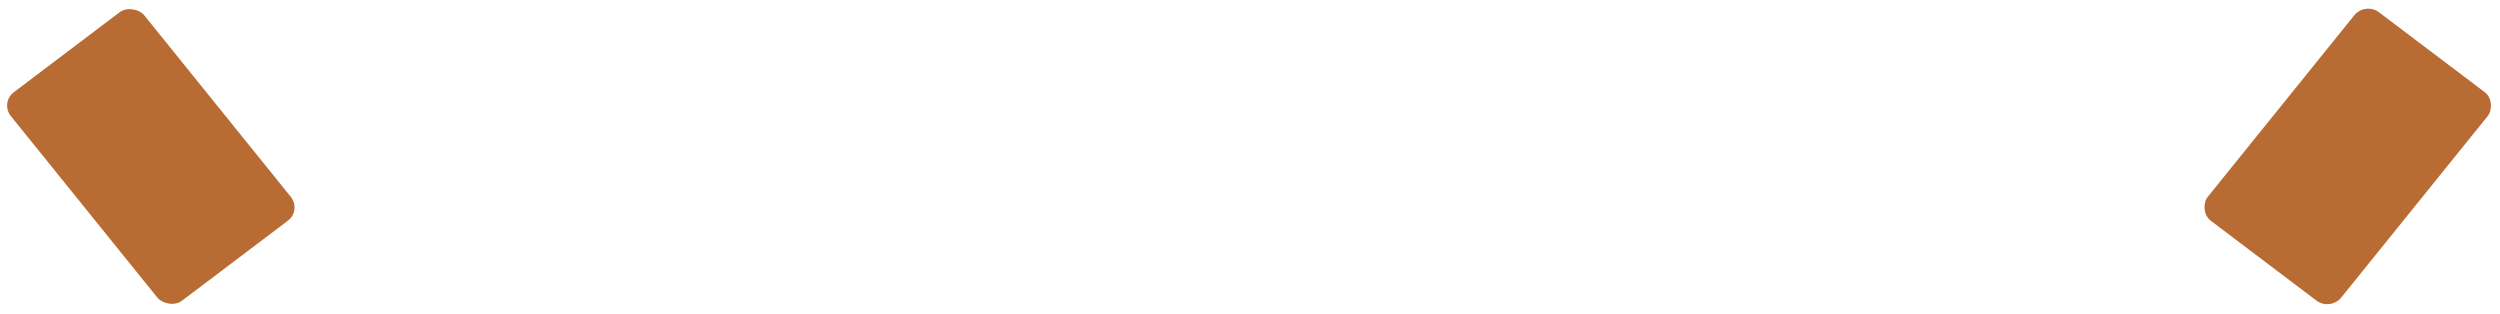 <?xml version="1.0" encoding="UTF-8"?> <svg xmlns="http://www.w3.org/2000/svg" width="708" height="89" viewBox="0 0 708 89" fill="none"> <rect width="47.34" height="75.873" rx="4.915" transform="matrix(0.798 0.603 -0.628 0.778 669.816 0.518)" fill="#B86B33"></rect> <rect width="47.34" height="75.873" rx="4.915" transform="matrix(0.798 -0.603 0.628 0.778 0 29.071)" fill="#B86B33"></rect> </svg> 